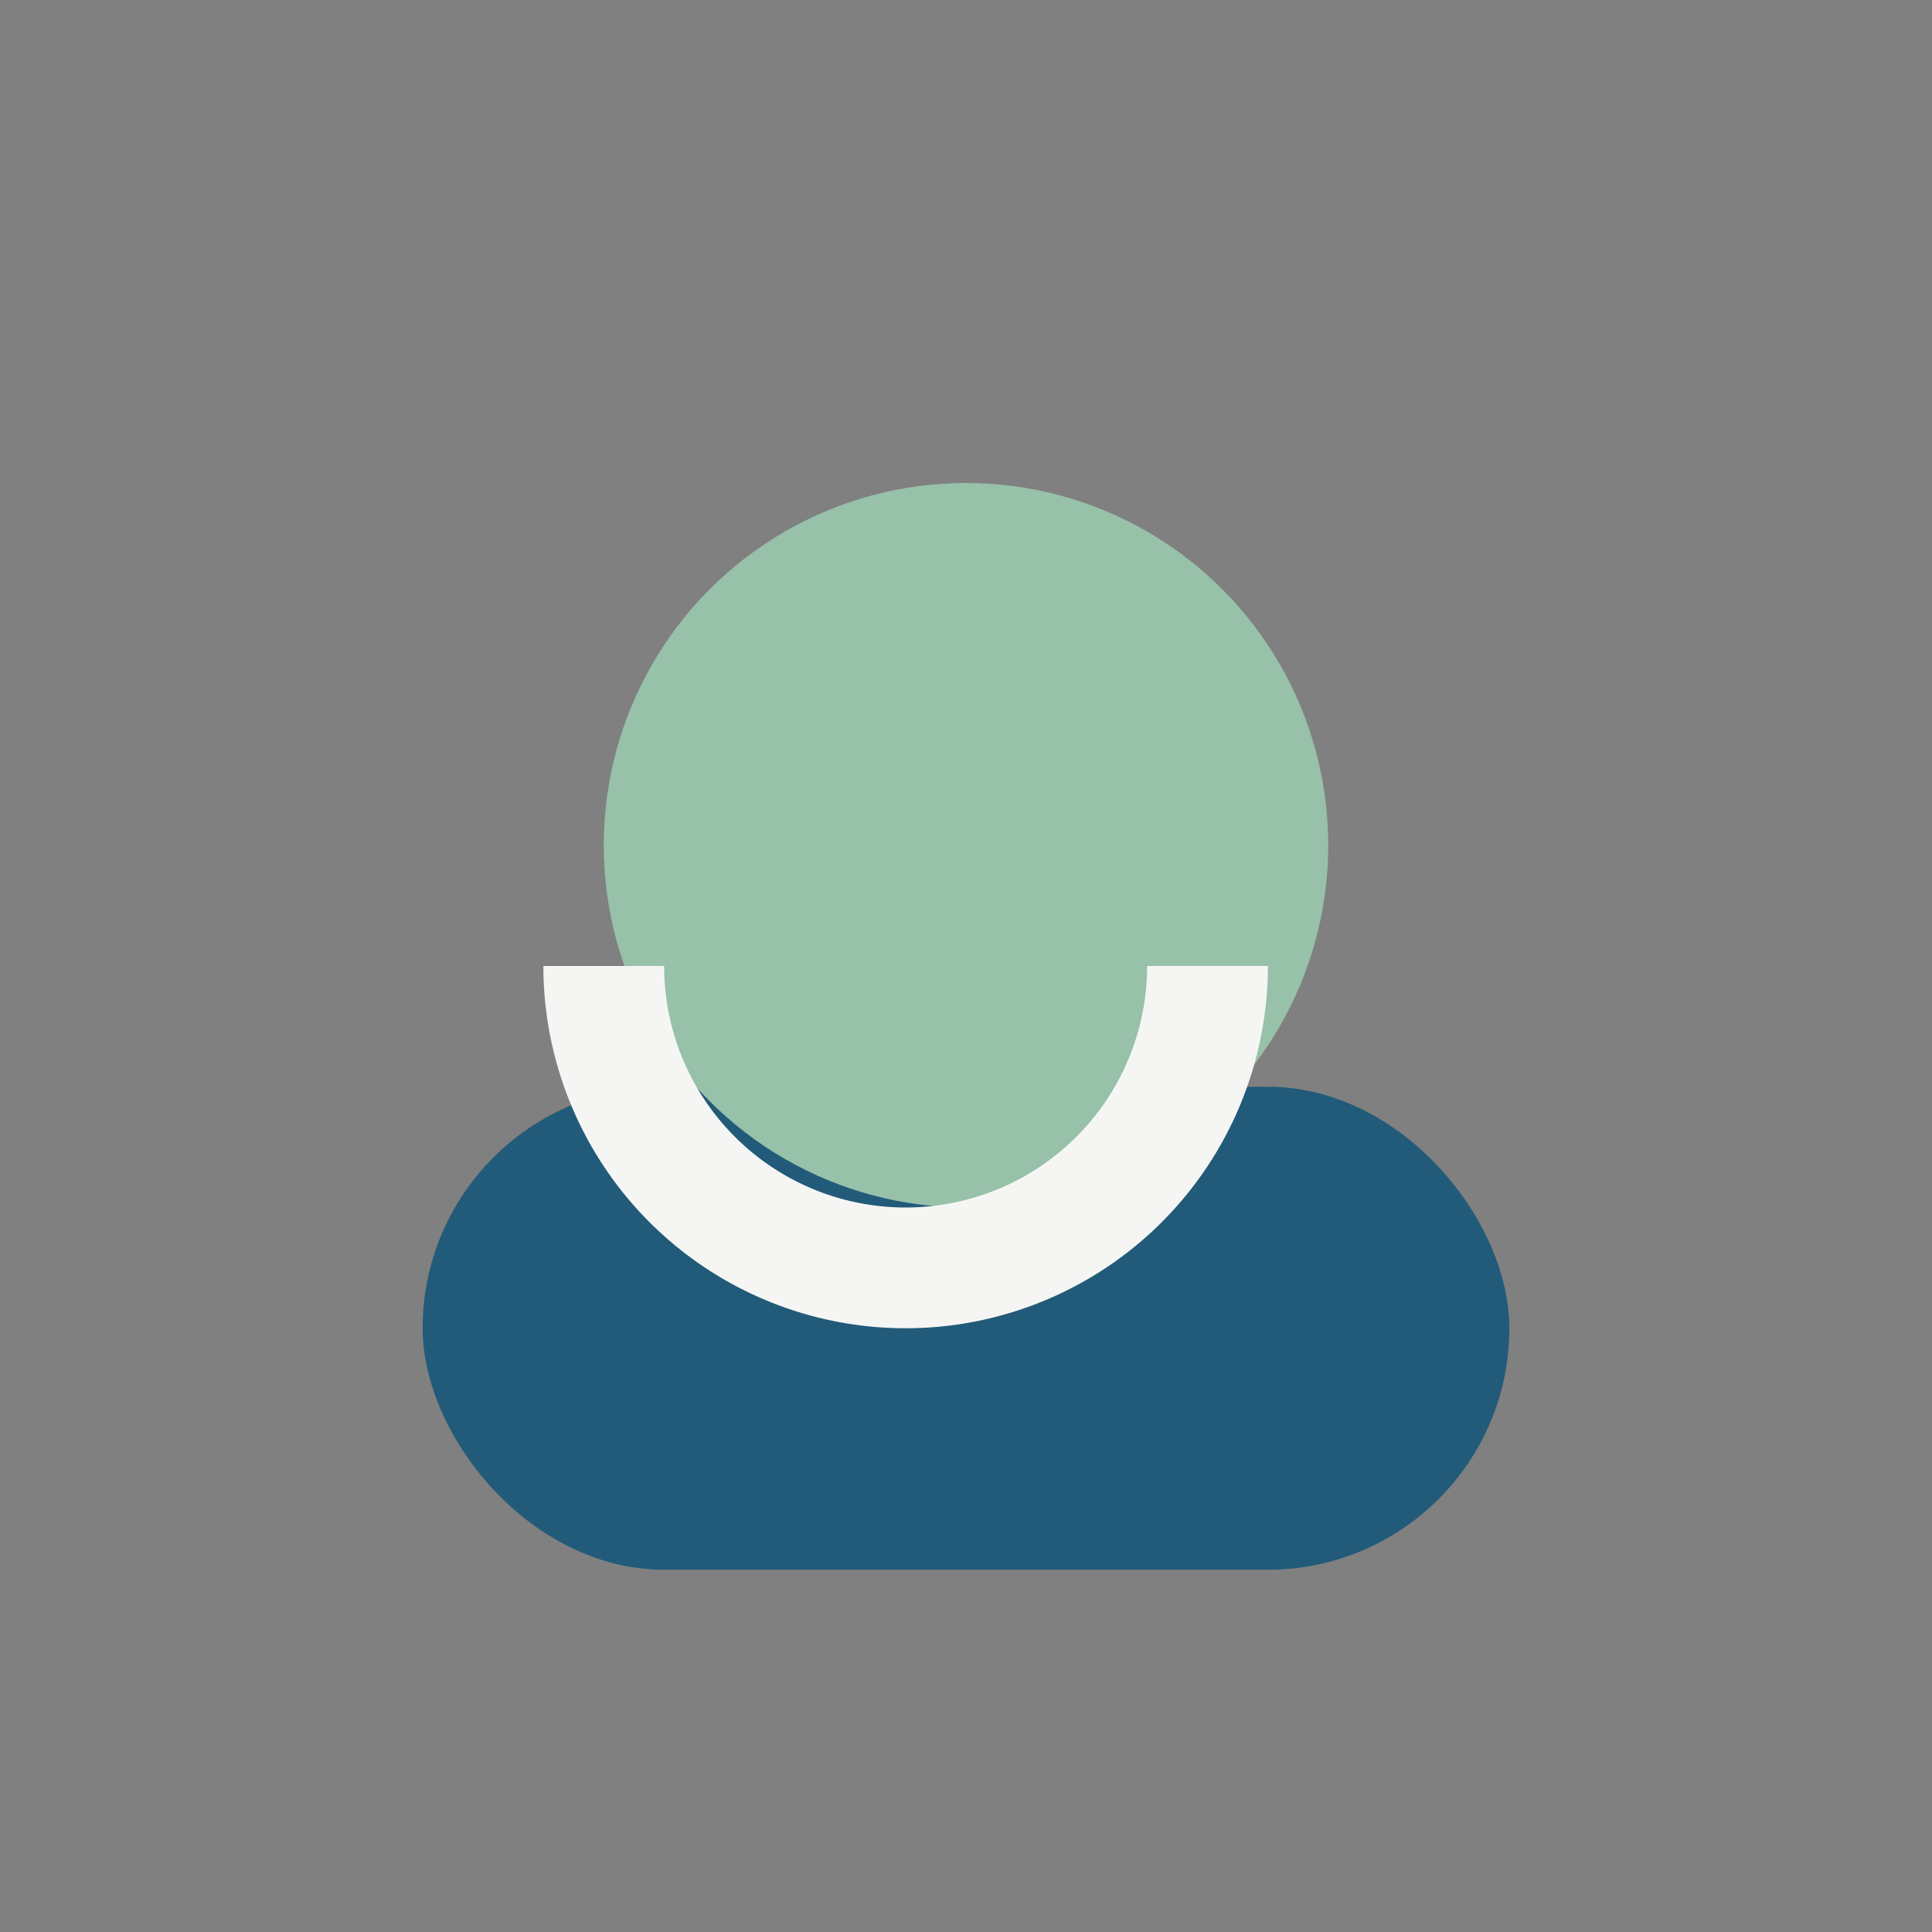 <?xml version="1.0" encoding="UTF-8"?>
<svg xmlns="http://www.w3.org/2000/svg" width="32" height="32" viewBox="0 0 32 32"><rect x="0" y="0" width="32" height="32" fill="#808080" stroke="none"/><rect x="7" y="18" width="18" height="8" rx="4" fill="#225B79"/><circle cx="16" cy="14" r="6" fill="#97C1A9"/><path d="M10 16a5 5 0 0 0 10 0" fill="none" stroke="#F5F6F4" stroke-width="2"/></svg>